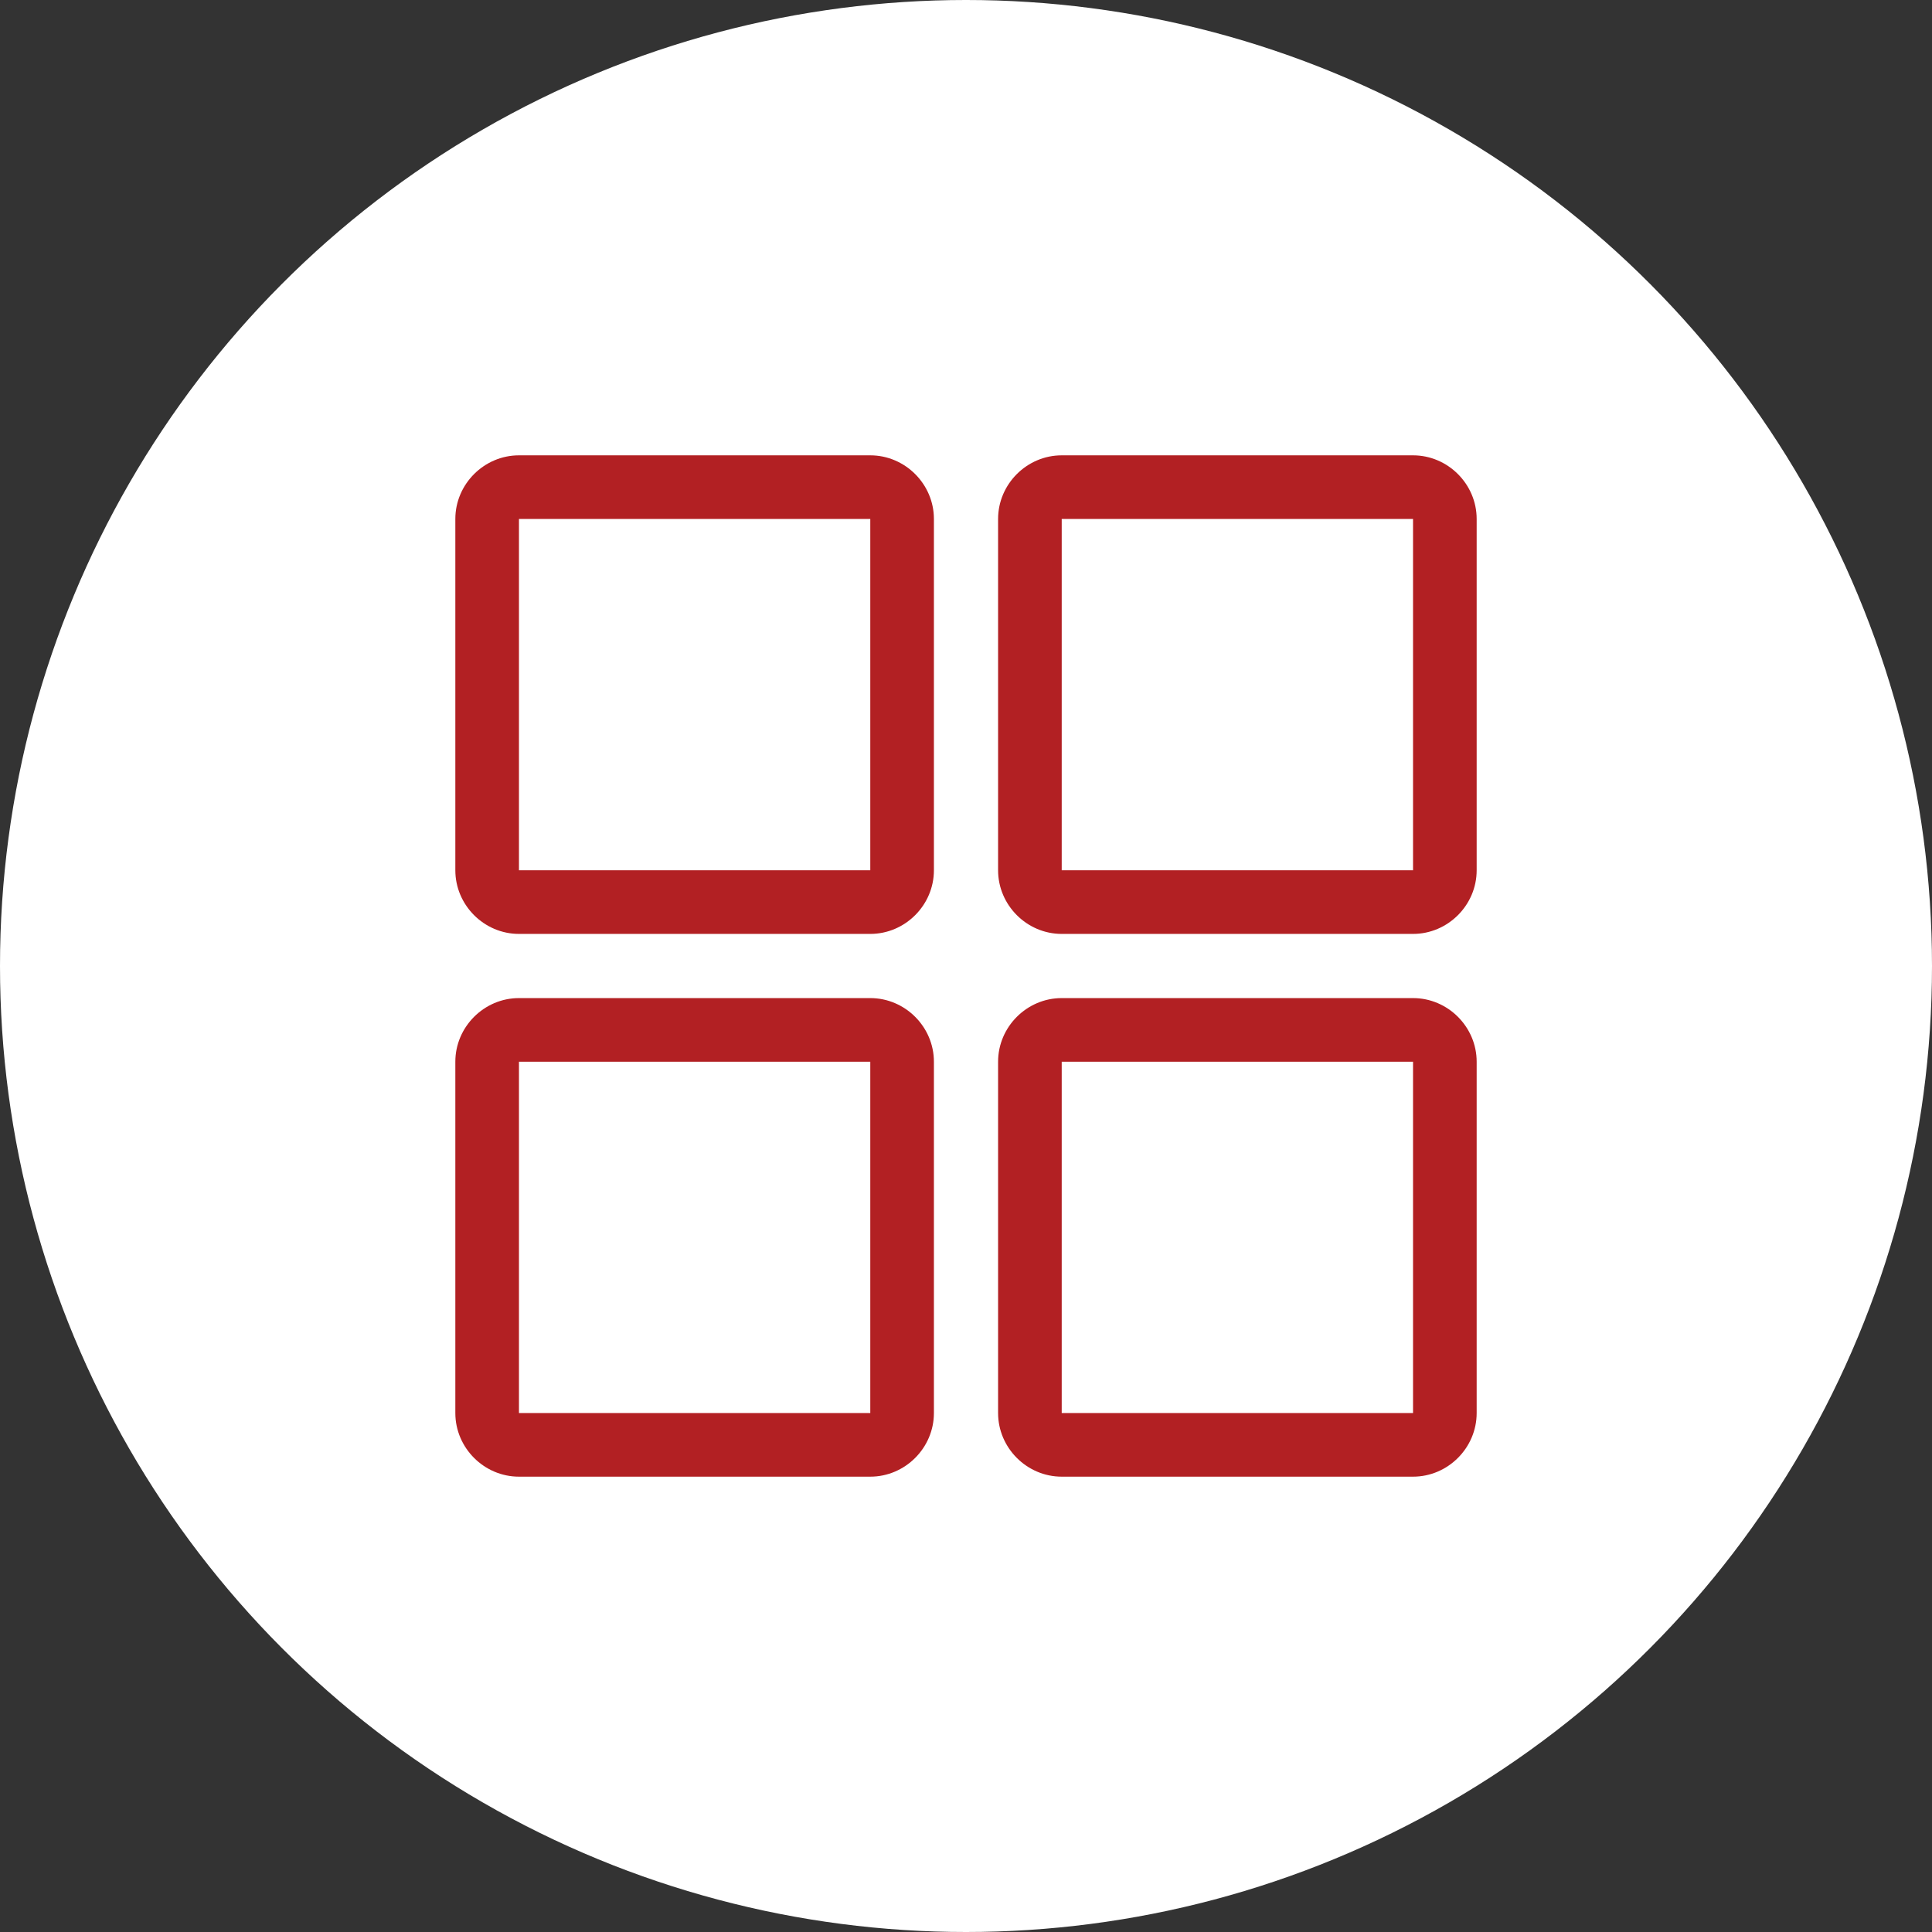 <svg xmlns="http://www.w3.org/2000/svg" id="_&#x56FE;&#x5C42;_2" data-name="&#x56FE;&#x5C42; 2" viewBox="0 0 34.92 34.92"><rect x="0" y="0" width="34.92" height="34.92" fill="#333333" stroke="none"/><defs><style>      .cls-1 {        fill: #b22023;      }      .cls-1, .cls-2 {        stroke-width: 0px;      }      .cls-2 {        fill: #fff;      }    </style></defs><g id="_&#x56FE;&#x5C42;" data-name="&#x56FE;&#x5C42;"><g><circle class="cls-2" cx="17.46" cy="17.46" r="17.46"></circle><path class="cls-1" d="M15.73,8.23h-6.35c-.63,0-1.15.52-1.15,1.15v6.35c0,.63.52,1.15,1.15,1.15h6.35c.63,0,1.15-.52,1.15-1.15v-6.35c0-.63-.52-1.15-1.15-1.15ZM15.73,15.73h-6.35v-6.35h6.35v6.35ZM25.54,8.23h-6.35c-.63,0-1.15.52-1.15,1.15v6.35c0,.63.52,1.15,1.15,1.15h6.35c.63,0,1.15-.52,1.15-1.15v-6.35c0-.63-.52-1.15-1.15-1.15ZM25.54,15.73h-6.35v-6.35h6.35v6.35ZM15.73,18.04h-6.35c-.63,0-1.15.52-1.15,1.15v6.35c0,.63.52,1.15,1.15,1.15h6.35c.63,0,1.15-.52,1.15-1.15v-6.35c0-.63-.52-1.15-1.15-1.15ZM15.73,25.54h-6.35v-6.35h6.35v6.35h0ZM25.54,18.04h-6.35c-.63,0-1.15.52-1.15,1.15v6.35c0,.63.52,1.15,1.15,1.15h6.35c.63,0,1.15-.52,1.15-1.15v-6.35c0-.63-.52-1.15-1.15-1.15ZM25.54,25.54h-6.35v-6.35h6.35v6.35h0Z"></path></g></g></svg>